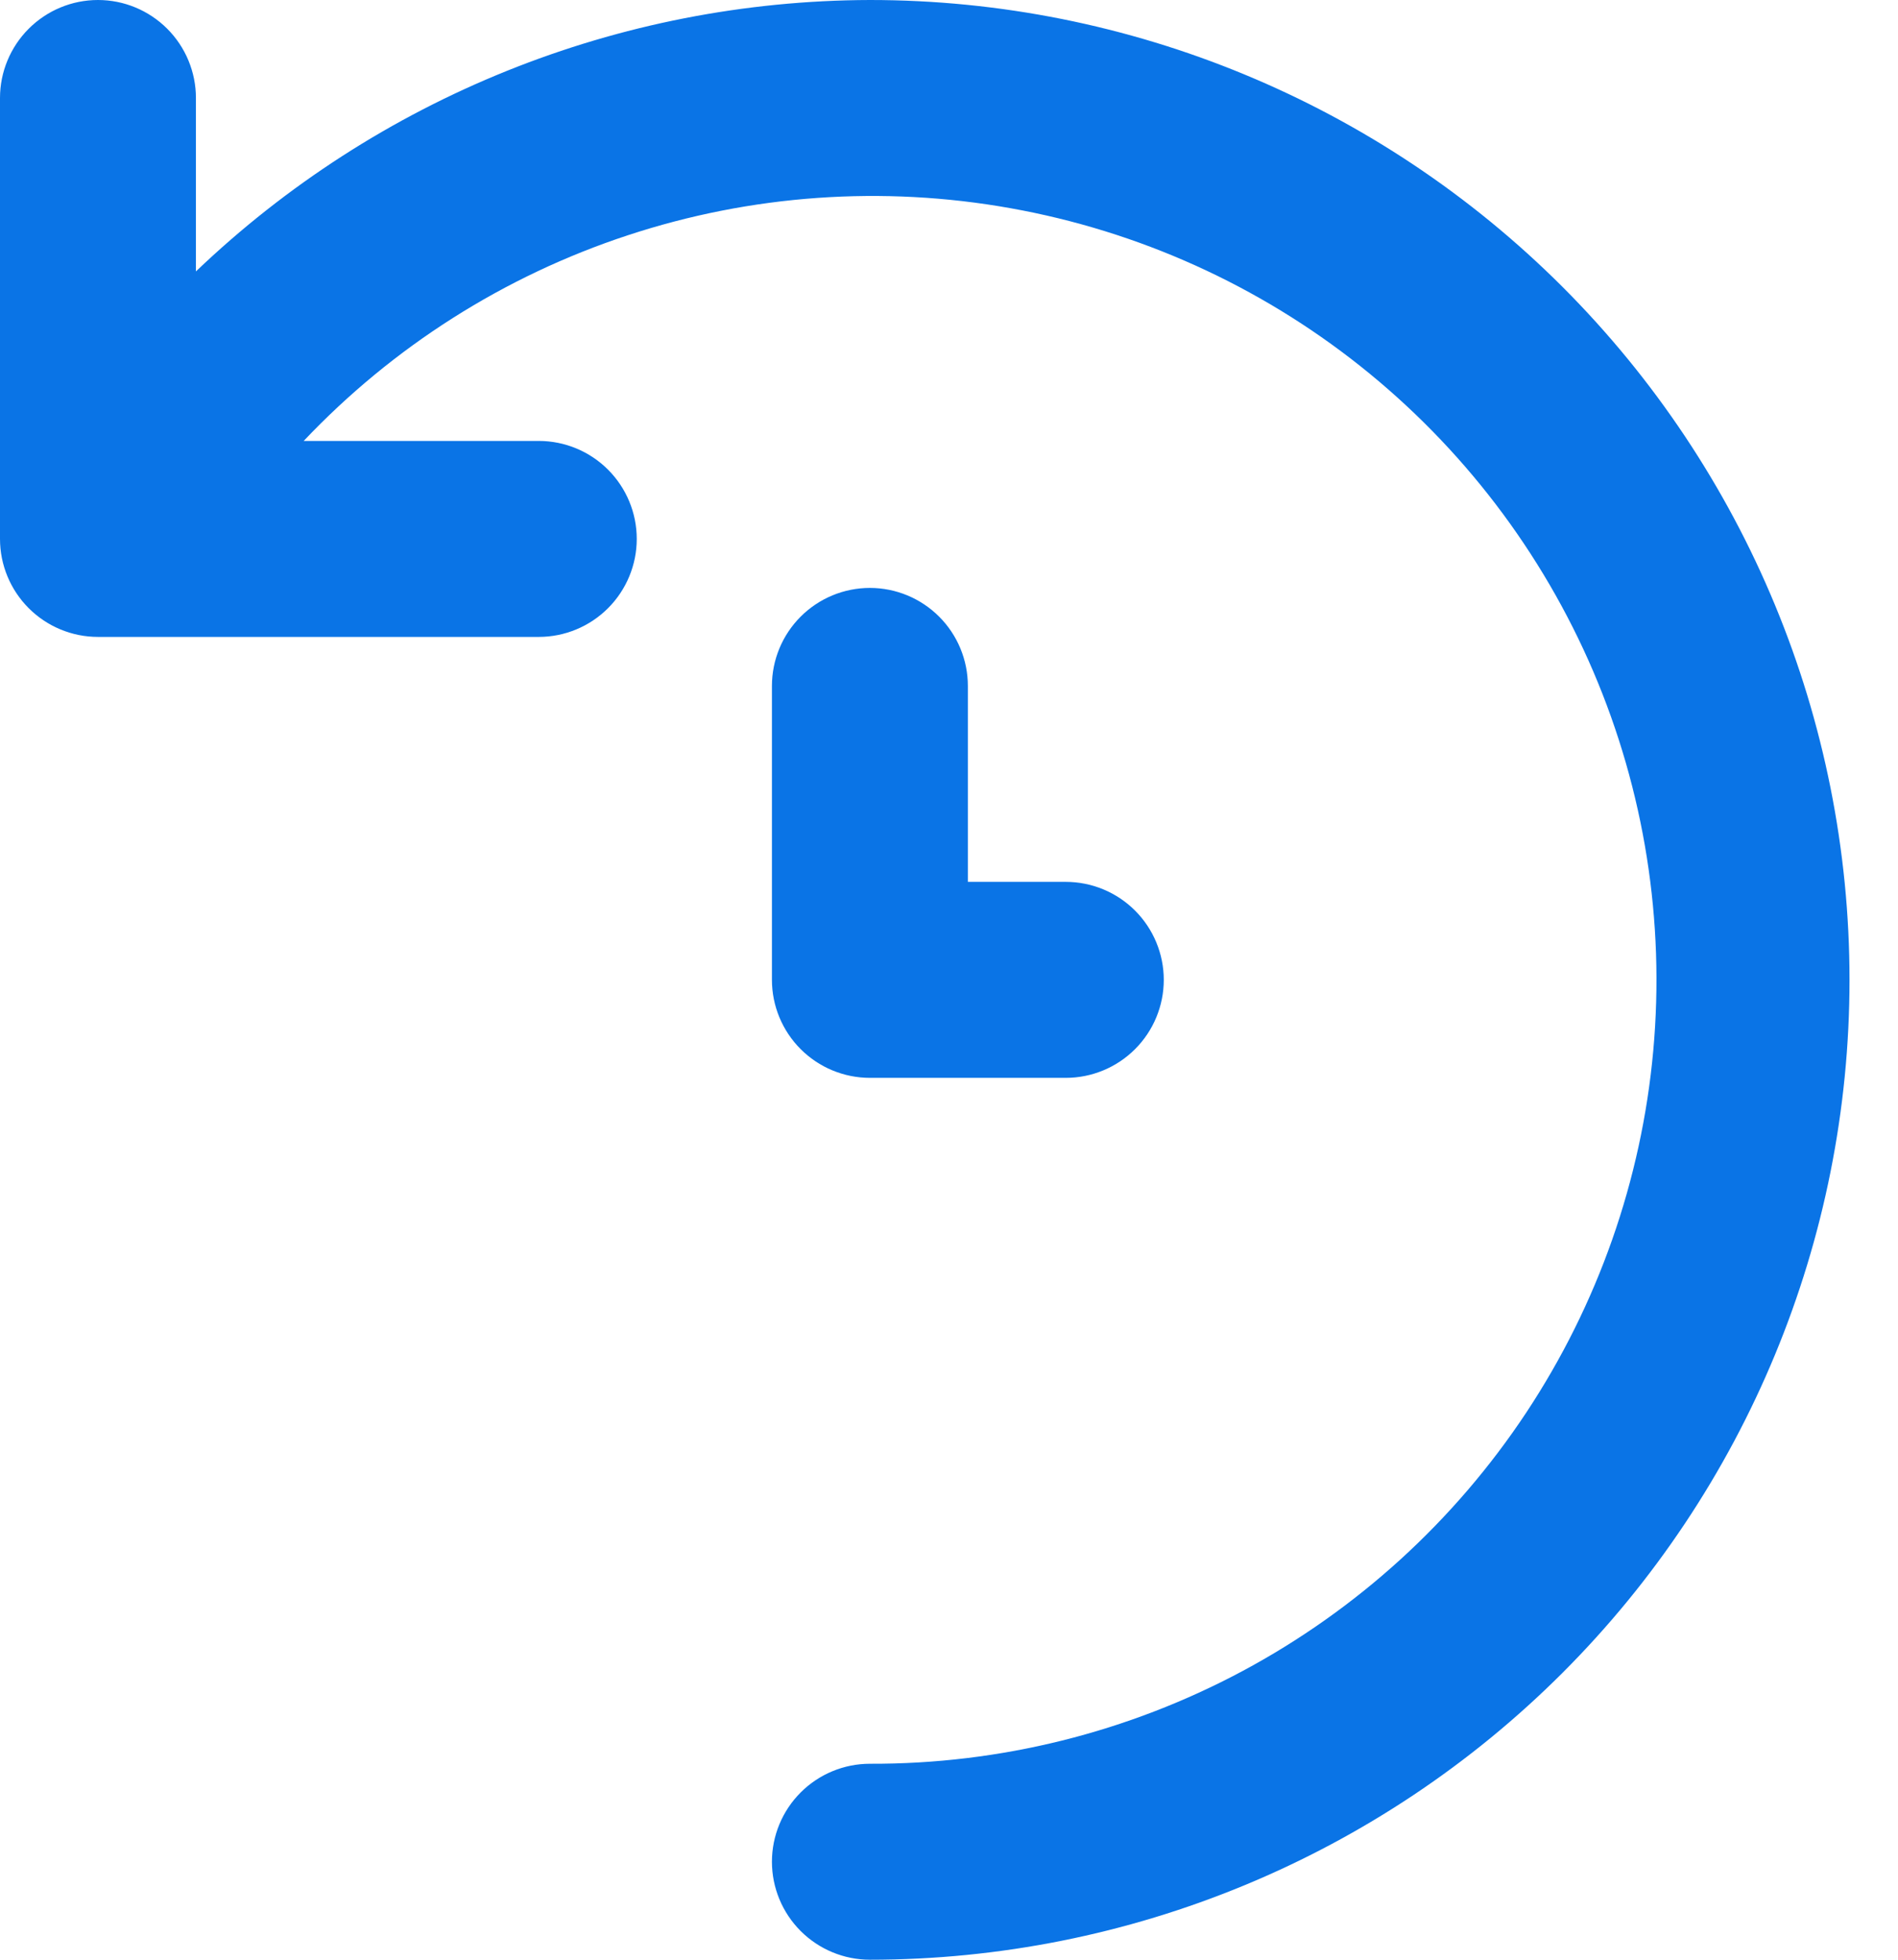 <svg width="31" height="32" viewBox="0 0 31 32" fill="none" xmlns="http://www.w3.org/2000/svg">
<g clip-path="url(#clip0_1932_597)">
<path d="M14.208 0C10.106 0.012 6.166 1.598 3.2 4.432V1.6C3.2 1.176 3.031 0.769 2.731 0.469C2.431 0.169 2.024 0 1.6 0C1.176 0 0.769 0.169 0.469 0.469C0.169 0.769 0 1.176 0 1.6V8.8C0 9.224 0.169 9.631 0.469 9.931C0.769 10.231 1.176 10.4 1.6 10.4H8.8C9.224 10.4 9.631 10.231 9.931 9.931C10.231 9.631 10.4 9.224 10.4 8.8C10.4 8.376 10.231 7.969 9.931 7.669C9.631 7.369 9.224 7.2 8.8 7.2H4.96C6.419 5.659 8.238 4.505 10.253 3.842C12.268 3.178 14.417 3.026 16.506 3.4C18.595 3.773 20.558 4.659 22.219 5.979C23.88 7.299 25.187 9.012 26.022 10.962C26.857 12.913 27.194 15.04 27.003 17.153C26.812 19.267 26.098 21.299 24.927 23.068C23.755 24.837 22.162 26.287 20.291 27.288C18.42 28.288 16.33 28.808 14.208 28.8C13.784 28.8 13.377 28.969 13.077 29.269C12.777 29.569 12.608 29.976 12.608 30.4C12.608 30.824 12.777 31.231 13.077 31.531C13.377 31.831 13.784 32 14.208 32C18.451 32 22.521 30.314 25.522 27.314C28.522 24.313 30.208 20.244 30.208 16C30.208 11.757 28.522 7.687 25.522 4.686C22.521 1.686 18.451 0 14.208 0ZM14.208 9.6C13.784 9.6 13.377 9.769 13.077 10.069C12.777 10.369 12.608 10.776 12.608 11.2V16C12.608 16.424 12.777 16.831 13.077 17.131C13.377 17.431 13.784 17.6 14.208 17.6H17.408C17.832 17.6 18.239 17.431 18.539 17.131C18.839 16.831 19.008 16.424 19.008 16C19.008 15.576 18.839 15.169 18.539 14.869C18.239 14.569 17.832 14.4 17.408 14.4H15.808V11.2C15.808 10.776 15.639 10.369 15.339 10.069C15.039 9.769 14.632 9.6 14.208 9.6Z" fill="#0A74E6"/>
</g>
<defs>
<clipPath id="clip0_1932_597">
<rect width="31" height="32" fill="white"/>
</clipPath>
</defs>
</svg>
